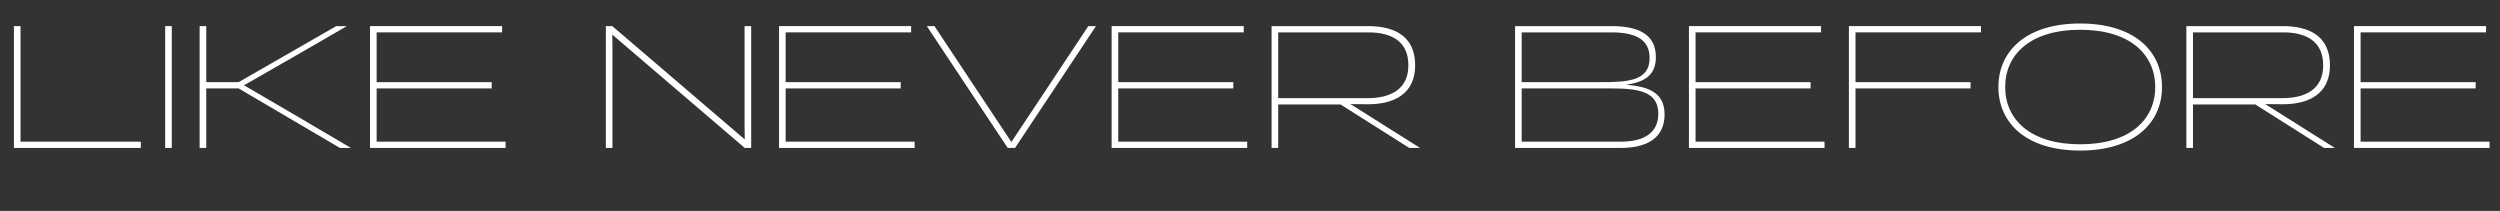 <!-- Generator: Adobe Illustrator 18.1.1, SVG Export Plug-In  -->
<svg version="1.1"
	 xmlns="http://www.w3.org/2000/svg" xmlns:xlink="http://www.w3.org/1999/xlink" xmlns:a="http://ns.adobe.com/AdobeSVGViewerExtensions/3.0/"
	 x="0px" y="0px" width="1860.122px" height="156.953px" viewBox="0 0 1860.122 156.953"
	 enable-background="new 0 0 1860.122 156.953" xml:space="preserve">
<rect x="0" y="0" width="1860.122" height="156.953" fill="#333333" stroke="none"/>
<defs>
</defs>
<g>
	<path fill="#FFFFFF" d="M10.36,110.074V19.423h4.921v85.989h89.485v4.662H10.36z"/>
	<path fill="#FFFFFF" d="M122.895,19.423h4.921v90.651h-4.921V19.423z"/>
	<path fill="#FFFFFF" d="M261.071,110.074h-8.158l-75.37-44.289h-24.087v44.289h-4.921V19.423h4.921v41.7h24.087l72.65-41.7h7.899
		l-39.238,22.663l-37.297,21.368l41.052,23.957L261.071,110.074z"/>
	<path fill="#FFFFFF" d="M275.314,110.074V19.423h98.291v4.662h-93.37v37.038h85.601v4.662h-85.601v39.627h95.96v4.662H275.314z"/>
	<path fill="#FFFFFF" d="M553.996,19.423h4.922v90.651h-4.792l-98.551-84.306l0.13,10.36v73.945h-4.921V19.423h4.791l98.551,84.306
		l-0.13-11.525V19.423z"/>
	<path fill="#FFFFFF" d="M579.636,110.074V19.423h98.291v4.662h-93.37v37.038h85.601v4.662h-85.601v39.627h95.96v4.662H579.636z"/>
	<path fill="#FFFFFF" d="M815.455,19.423l-60.218,90.651h-5.439L689.58,19.423h5.698l25.771,38.851l31.469,47.397l31.469-47.397
		l25.771-38.851H815.455z"/>
	<path fill="#FFFFFF" d="M827.107,110.074V19.423h98.291v4.662h-93.37v37.038h85.601v4.662h-85.601v39.627h95.96v4.662H827.107z"/>
	<path fill="#FFFFFF" d="M946.117,19.423h71.873c19.425,0,34.965,7.382,34.965,29.139c0,21.626-16.188,29.138-35.482,29.008
		l-12.691-0.13l51.801,32.635h-8.029l-51.153-32.375h-46.361v32.375h-4.921V19.423z M1017.473,73.037
		c16.705,0,30.433-6.217,30.433-24.476c0-18.26-13.209-24.477-29.785-24.477h-67.082v48.952H1017.473z"/>
	<path fill="#FFFFFF" d="M1127.286,110.074V19.423h71.743c19.943,0,33.023,6.087,33.023,23.052c0,14.115-9.195,18.648-22.145,20.591
		c16.316,1.295,28.619,5.568,28.619,22.145c0,14.504-9.324,24.864-32.634,24.864H1127.286z M1132.207,24.085v37.038h59.441
		c20.072,0,35.742-1.166,35.742-18.001c0-13.986-10.878-19.037-28.361-19.037H1132.207z M1132.207,65.785v39.627h73.687
		c19.942,0,27.972-8.547,27.972-20.85c0-17.224-16.188-18.777-36.26-18.777H1132.207z"/>
	<path fill="#FFFFFF" d="M1256.655,110.074V19.423h98.291v4.662h-93.37v37.038h85.601v4.662h-85.601v39.627h95.96v4.662H1256.655z"
		/>
	<path fill="#FFFFFF" d="M1380.586,65.785v44.289h-4.921V19.423h98.291v4.662h-93.37v37.038h85.601v4.662H1380.586z"/>
	<path fill="#FFFFFF" d="M1547.771,17.48c40.016,0,60.865,20.332,60.865,47.269c0,26.936-20.85,47.268-60.865,47.268
		s-60.865-20.332-60.865-47.268C1486.905,37.812,1507.755,17.48,1547.771,17.48z M1547.771,107.354
		c36.908,0,55.815-18.26,55.815-42.605c0-24.347-18.907-42.606-55.815-42.606s-55.815,18.26-55.815,42.606
		C1491.955,89.095,1510.862,107.354,1547.771,107.354z"/>
	<path fill="#FFFFFF" d="M1626.765,19.423h71.873c19.425,0,34.965,7.382,34.965,29.139c0,21.626-16.188,29.138-35.482,29.008
		l-12.691-0.13l51.801,32.635h-8.029l-51.153-32.375h-46.361v32.375h-4.921V19.423z M1698.12,73.037
		c16.705,0,30.433-6.217,30.433-24.476c0-18.26-13.209-24.477-29.785-24.477h-67.082v48.952H1698.12z"/>
	<path fill="#FFFFFF" d="M1751.473,110.074V19.423h98.291v4.662h-93.37v37.038h85.601v4.662h-85.601v39.627h95.96v4.662H1751.473z"
		/>
</g>
</svg>